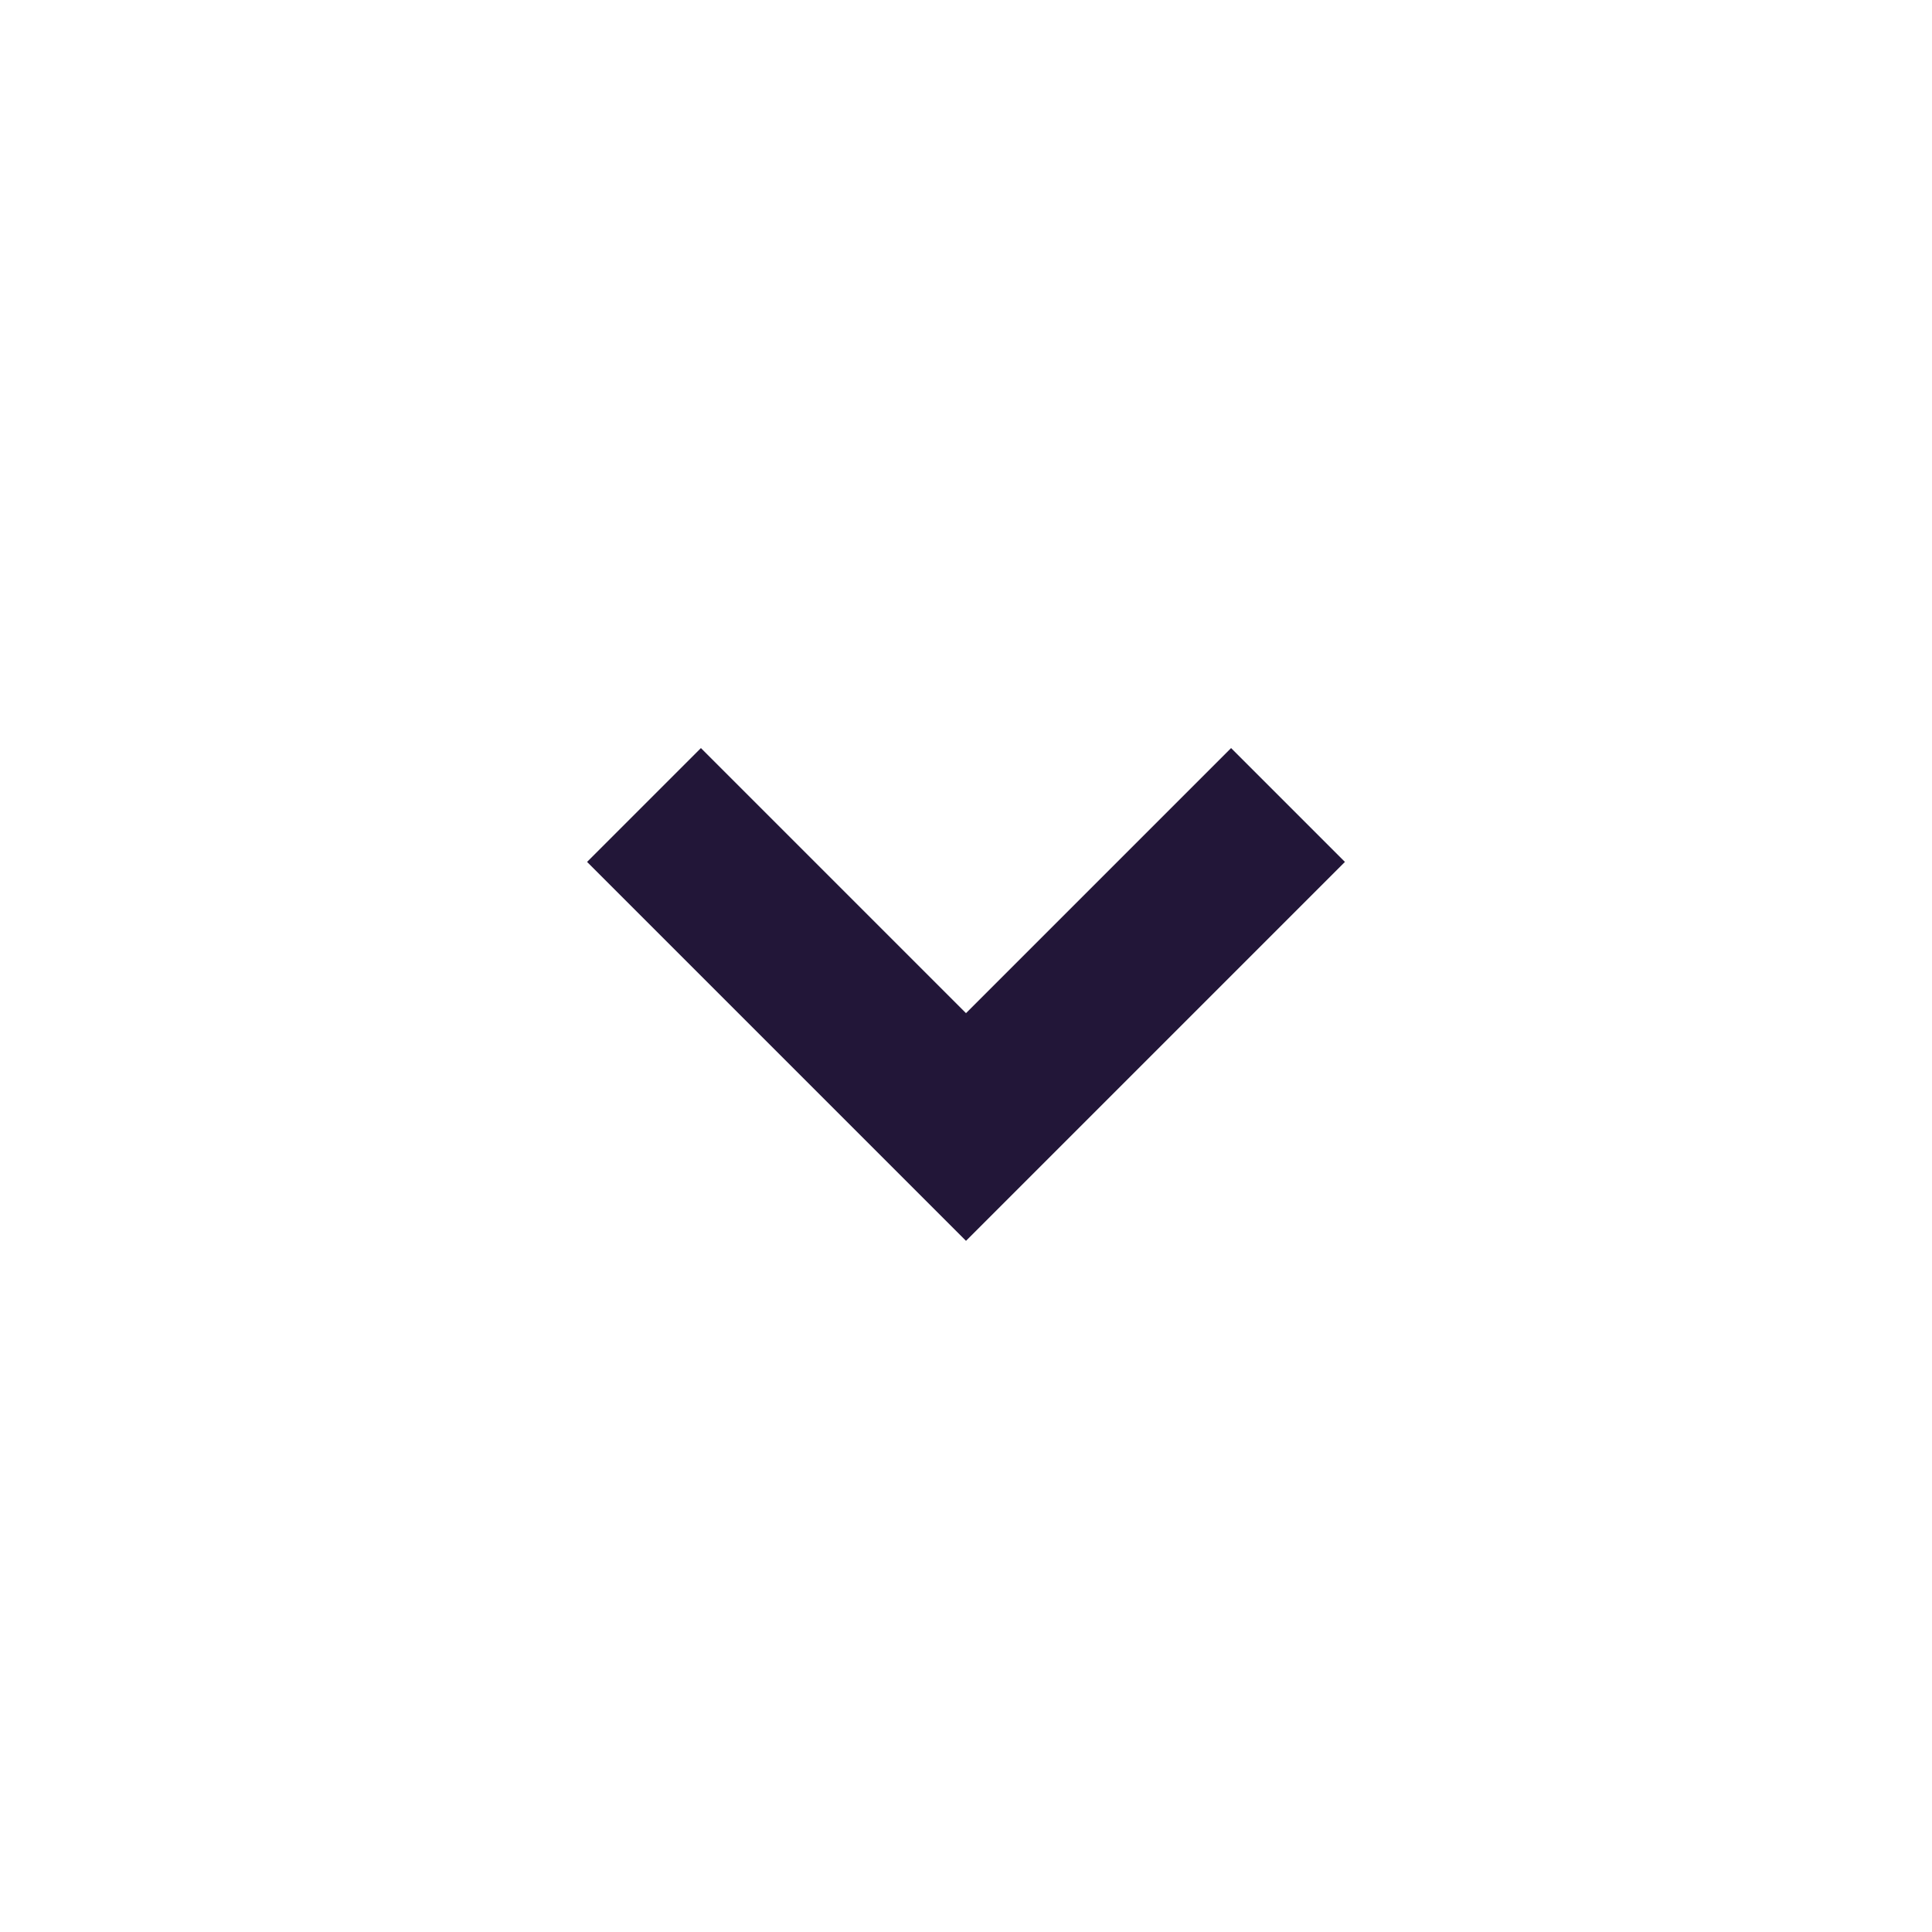 <svg xmlns="http://www.w3.org/2000/svg" width="24" height="24" viewBox="0 0 24 24">
    <g fill="none" fill-rule="nonzero">
        <path d="M0 0h24v24H0z"/>
        <path stroke="#221638" stroke-width="2" d="M16 10l-4 4-4-4"/>
    </g>
</svg>

